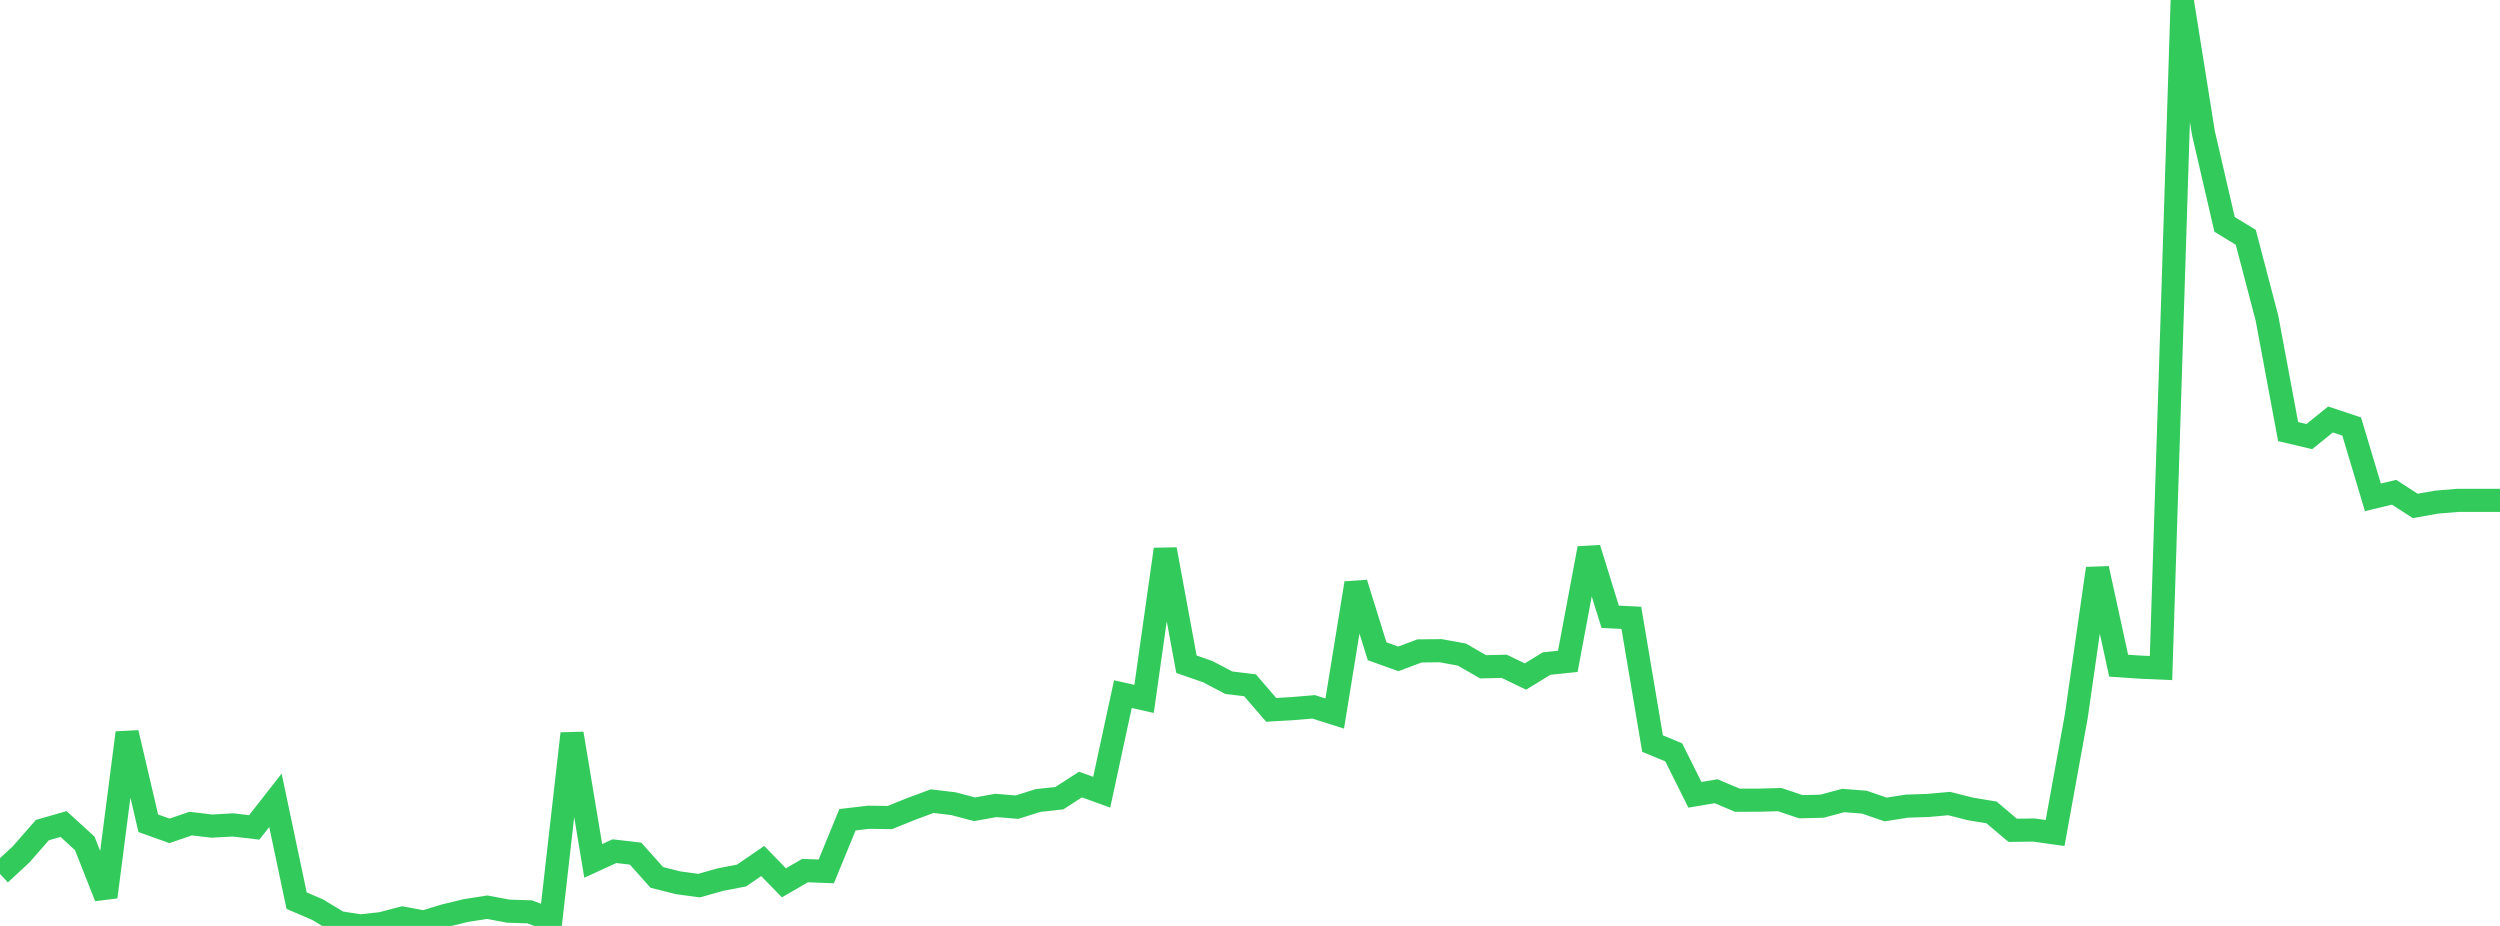 <?xml version="1.0" standalone="no"?>
<!DOCTYPE svg PUBLIC "-//W3C//DTD SVG 1.1//EN" "http://www.w3.org/Graphics/SVG/1.1/DTD/svg11.dtd">

<svg width="135" height="50" viewBox="0 0 135 50" preserveAspectRatio="none" 
  xmlns="http://www.w3.org/2000/svg"
  xmlns:xlink="http://www.w3.org/1999/xlink">


<polyline points="0.0, 47.192 1.144, 46.132 2.288, 44.825 3.432, 44.497 4.576, 45.541 5.72, 48.435 6.864, 39.57 8.008, 44.457 9.153, 44.866 10.297, 44.474 11.441, 44.61 12.585, 44.546 13.729, 44.679 14.873, 43.216 16.017, 48.634 17.161, 49.127 18.305, 49.819 19.449, 50.0 20.593, 49.876 21.737, 49.576 22.881, 49.791 24.025, 49.444 25.169, 49.167 26.314, 48.989 27.458, 49.204 28.602, 49.239 29.746, 49.675 30.89, 39.613 32.034, 46.489 33.178, 45.963 34.322, 46.096 35.466, 47.379 36.61, 47.67 37.754, 47.823 38.898, 47.499 40.042, 47.279 41.186, 46.494 42.331, 47.672 43.475, 47.011 44.619, 47.056 45.763, 44.266 46.907, 44.132 48.051, 44.147 49.195, 43.686 50.339, 43.262 51.483, 43.399 52.627, 43.701 53.771, 43.494 54.915, 43.587 56.059, 43.227 57.203, 43.103 58.347, 42.365 59.492, 42.78 60.636, 37.483 61.78, 37.741 62.924, 29.666 64.068, 35.869 65.212, 36.266 66.356, 36.867 67.5, 37.005 68.644, 38.332 69.788, 38.266 70.932, 38.169 72.076, 38.531 73.22, 31.491 74.364, 35.168 75.508, 35.579 76.653, 35.15 77.797, 35.138 78.941, 35.347 80.085, 36.006 81.229, 35.981 82.373, 36.532 83.517, 35.832 84.661, 35.713 85.805, 29.611 86.949, 33.306 88.093, 33.363 89.237, 40.153 90.381, 40.628 91.525, 42.919 92.669, 42.726 93.814, 43.211 94.958, 43.21 96.102, 43.179 97.246, 43.562 98.39, 43.535 99.534, 43.227 100.678, 43.317 101.822, 43.712 102.966, 43.532 104.11, 43.494 105.254, 43.392 106.398, 43.681 107.542, 43.872 108.686, 44.837 109.831, 44.822 110.975, 44.982 112.119, 38.679 113.263, 30.7 114.407, 35.946 115.551, 36.025 116.695, 36.075 117.839, 0.0 118.983, 7.176 120.127, 12.116 121.271, 12.814 122.415, 17.175 123.559, 23.307 124.703, 23.577 125.847, 22.651 126.992, 23.033 128.136, 26.856 129.28, 26.582 130.424, 27.32 131.568, 27.116 132.712, 27.02 133.856, 27.02 135.0, 27.02" fill="none" stroke="#32ca5b" stroke-width="1.25"/>

</svg>